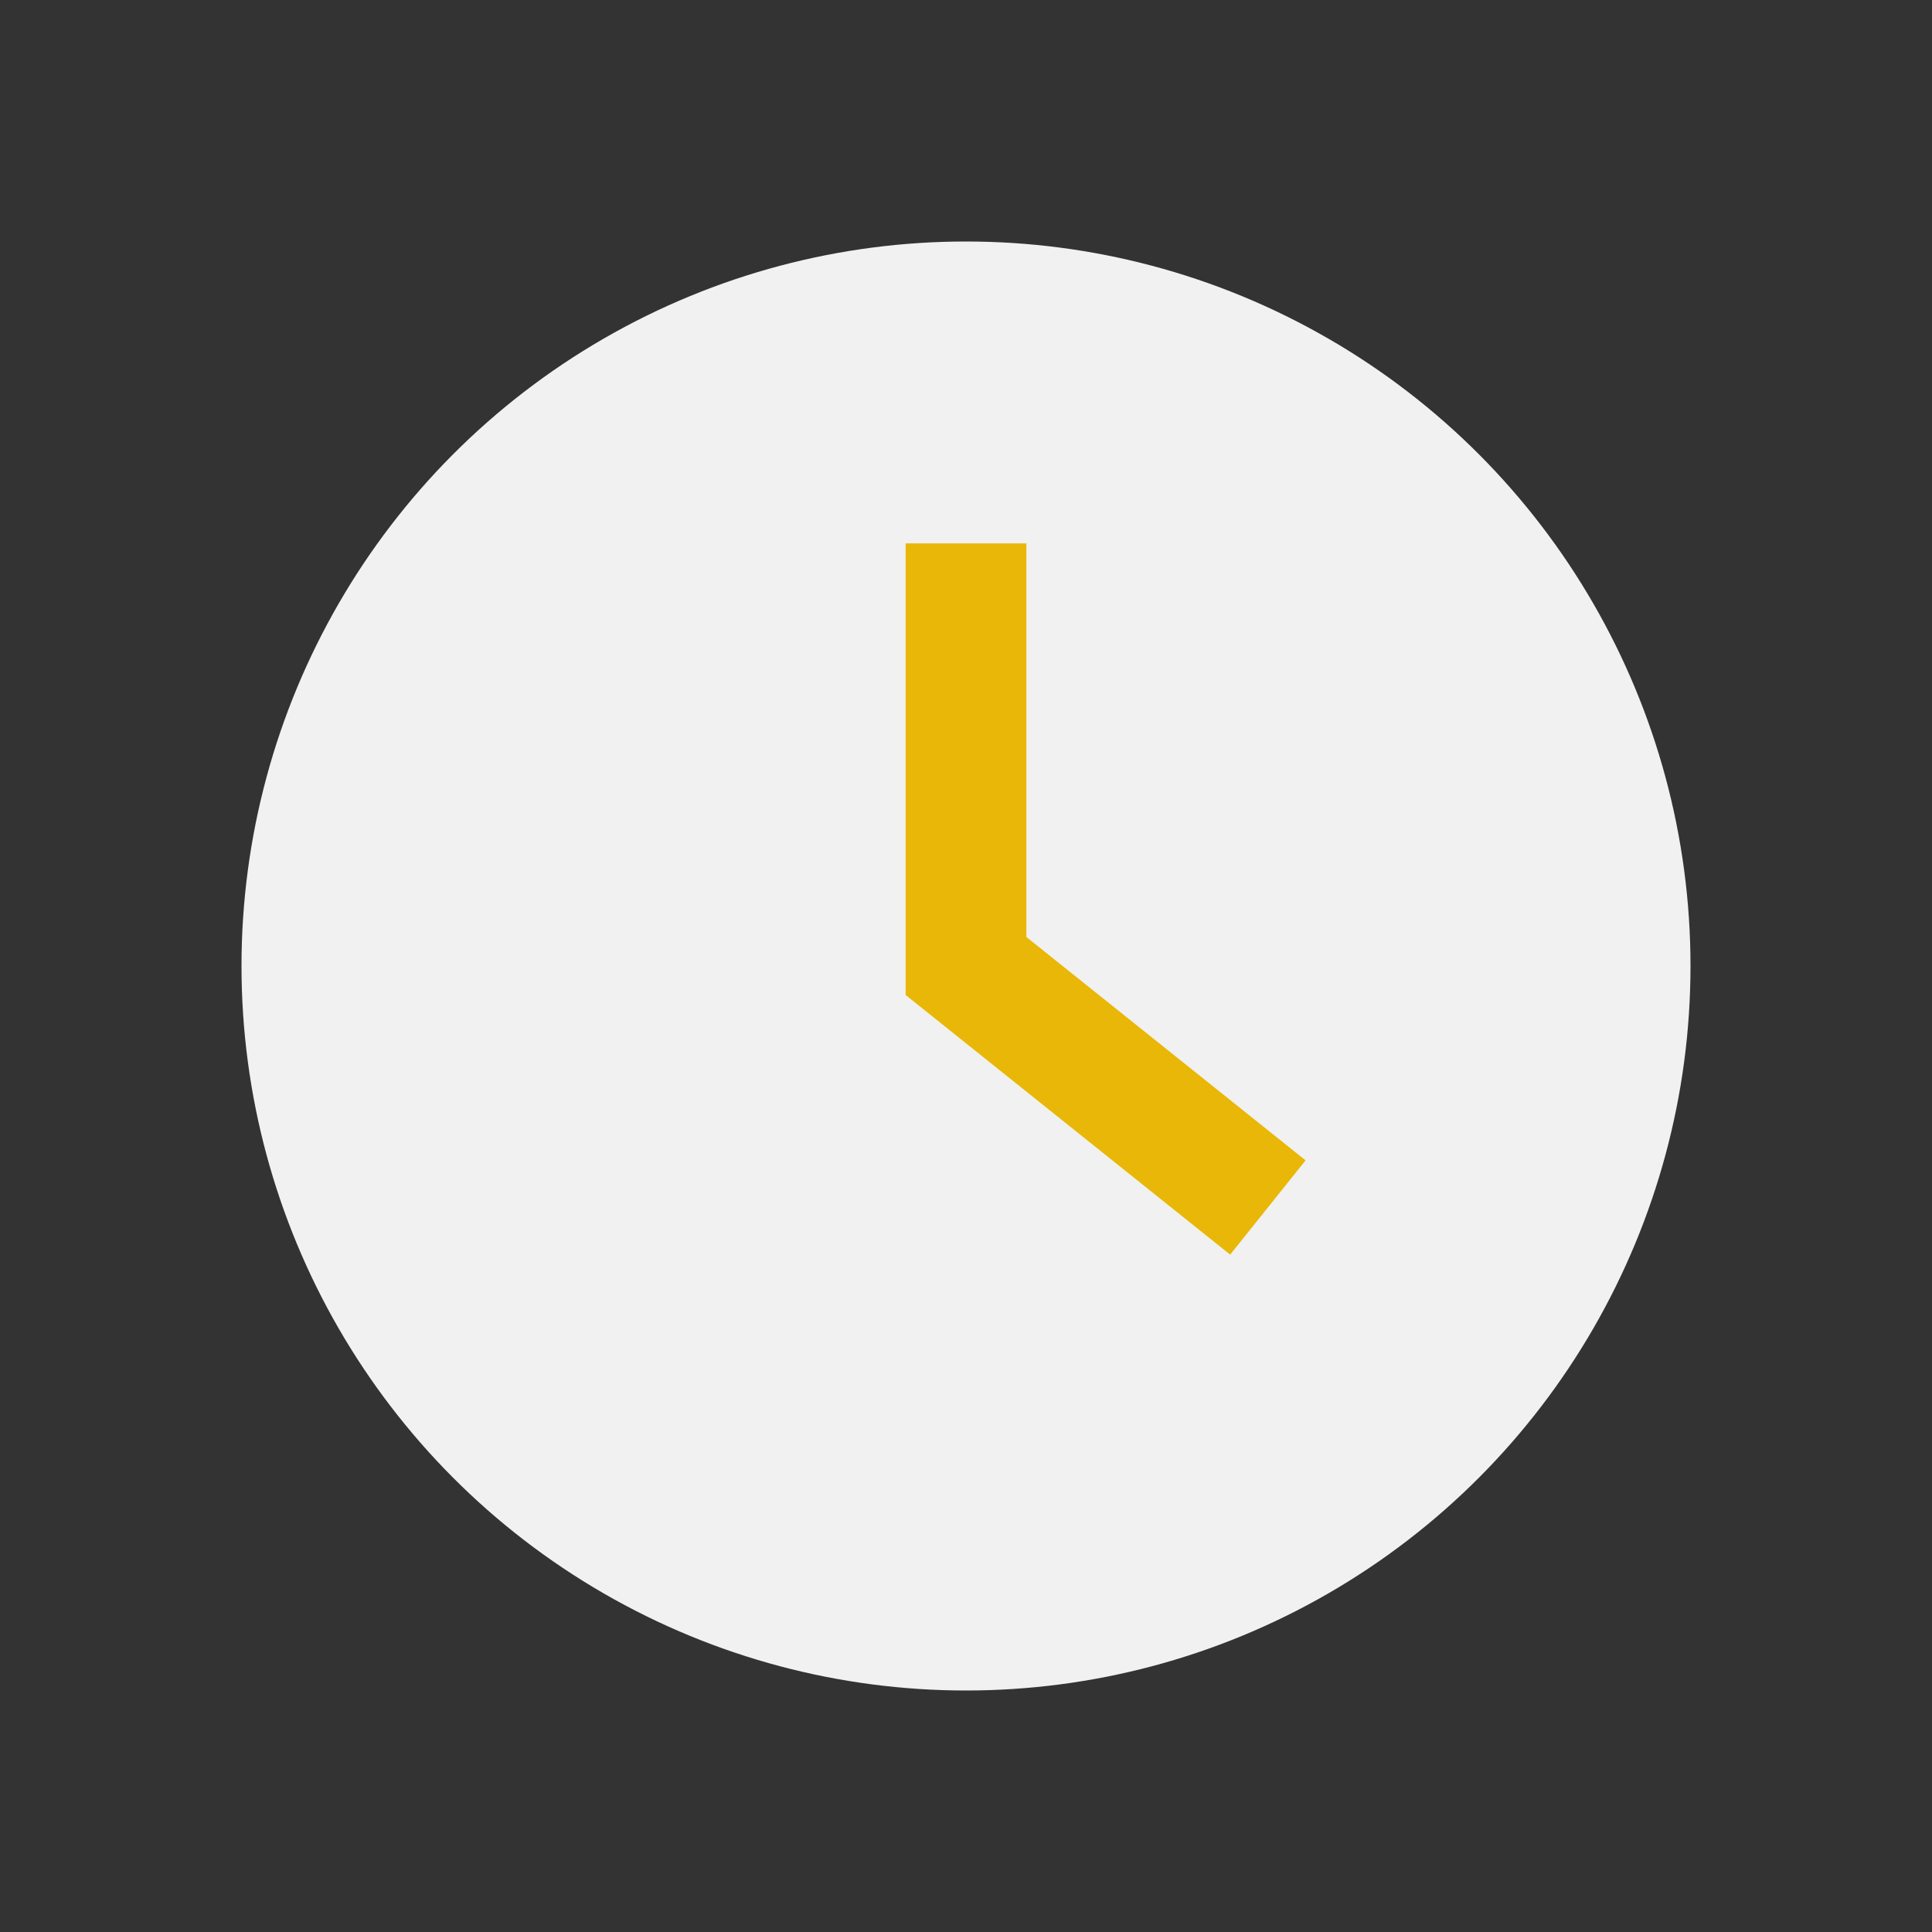 <?xml version="1.0" encoding="UTF-8"?>
<svg xmlns="http://www.w3.org/2000/svg" viewBox="0 0 32 32" width="32" height="32"><rect x="0" y="0" width="32" height="32" fill="#333333" stroke="none"/><circle cx="16" cy="16" r="12" fill="#F1F1F1"/><path d="M16 9v7l5 4" stroke="#E9B708" stroke-width="2" fill="none"/></svg>